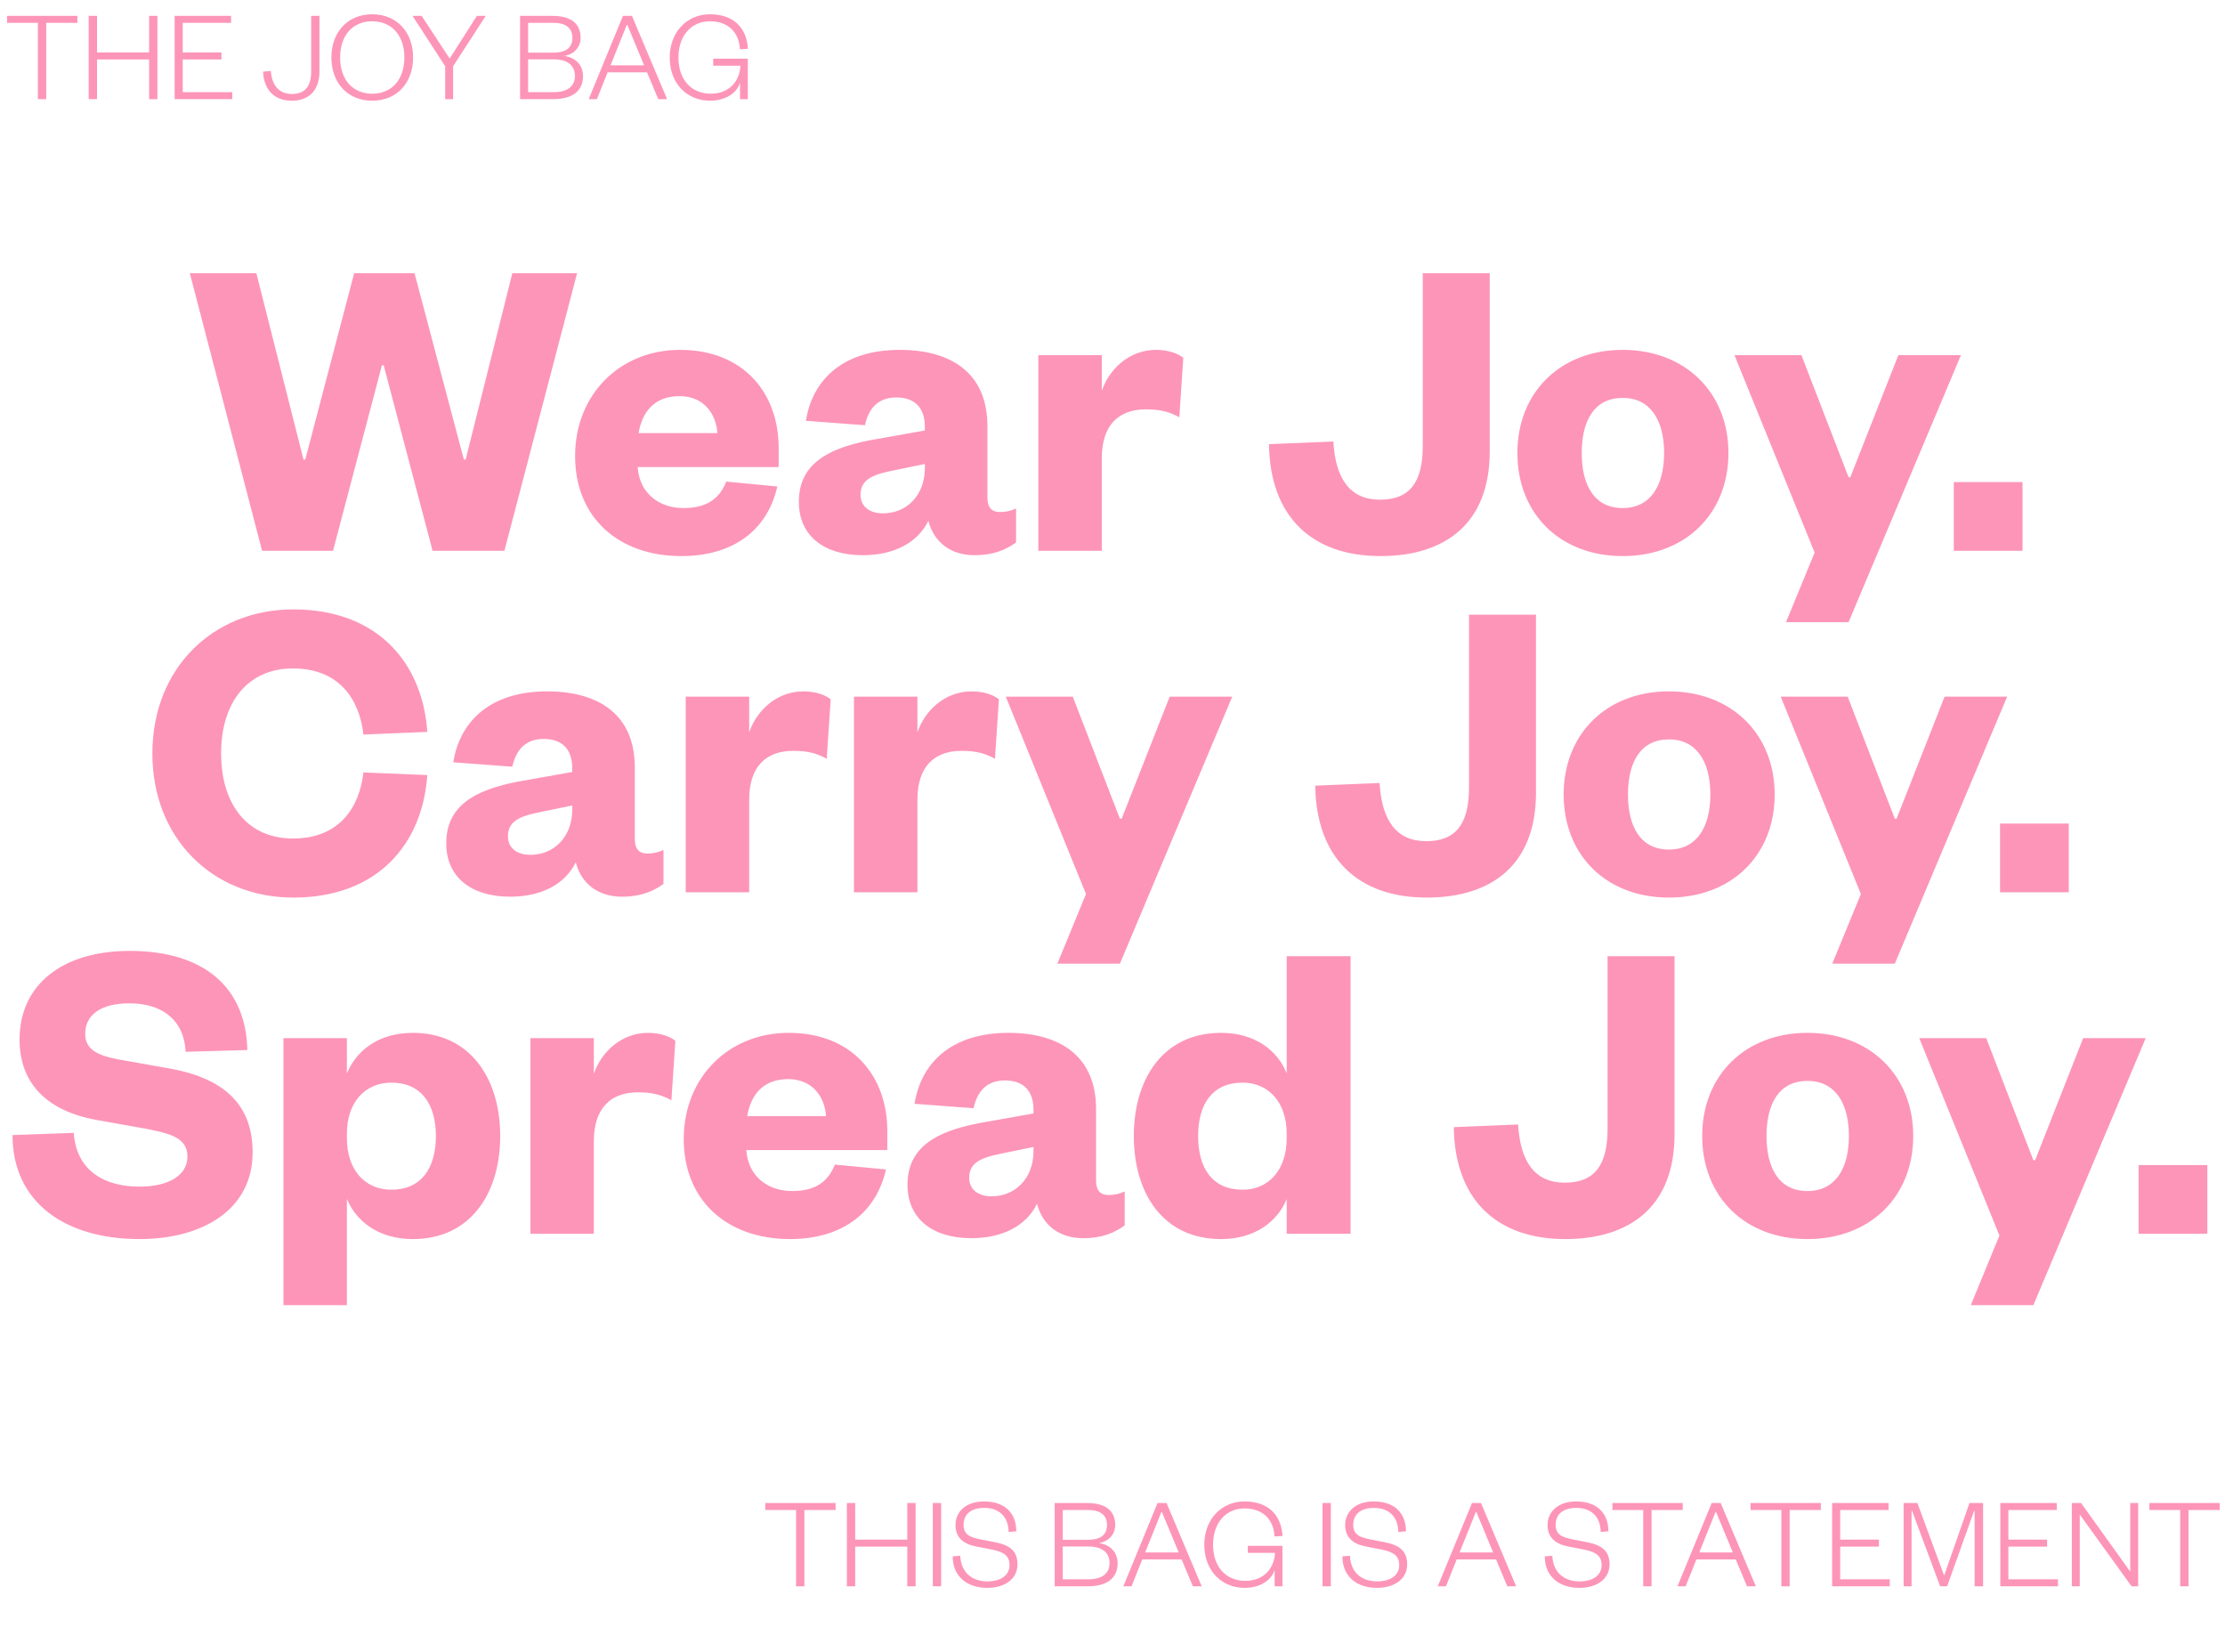 <svg width="202" height="150" viewBox="0 0 202 150" fill="none" xmlns="http://www.w3.org/2000/svg">
<path d="M37.633 24.8L42.113 41.72H42.273L46.513 24.8H52.393L45.793 50H39.273L34.833 33.16H34.673L30.233 50H23.793L17.233 24.8H23.273L27.553 41.72H27.713L32.153 24.8H37.633ZM65.932 43.72L70.572 44.16C69.652 48.2 66.492 50.48 61.852 50.48C56.212 50.48 52.212 47.04 52.212 41.4C52.212 35.8 56.292 31.76 61.732 31.76C67.612 31.76 70.692 35.8 70.692 40.64V42.4H57.892C58.052 44.76 59.812 46.12 62.052 46.12C64.052 46.12 65.292 45.36 65.932 43.72ZM57.972 39.32H65.132C65.012 37.56 63.892 35.96 61.692 35.96C59.372 35.96 58.292 37.44 57.972 39.32ZM83.965 42.48V42.12L81.044 42.72C79.245 43.08 78.124 43.52 78.124 44.92C78.124 45.96 78.924 46.6 80.165 46.6C82.284 46.6 83.965 45 83.965 42.48ZM89.644 38.68V45.16C89.644 46.08 90.044 46.48 90.764 46.48C91.284 46.48 91.725 46.4 92.245 46.16V49.24C91.365 49.88 90.245 50.4 88.484 50.4C86.365 50.4 84.805 49.28 84.284 47.28C83.284 49.32 81.085 50.4 78.325 50.4C74.764 50.4 72.525 48.6 72.525 45.56C72.525 42.16 75.085 40.72 79.004 39.96L83.965 39.08V38.76C83.965 37.08 83.124 36.08 81.365 36.08C79.684 36.08 78.844 37.12 78.525 38.6L73.165 38.2C73.764 34.4 76.605 31.76 81.684 31.76C86.325 31.76 89.644 33.84 89.644 38.68ZM107.427 32.48L107.067 37.88C106.147 37.36 105.267 37.16 104.027 37.16C101.627 37.16 100.027 38.52 100.027 41.6V50L94.267 50V32.24H100.027V35.48C100.707 33.48 102.547 31.76 104.947 31.76C106.027 31.76 106.947 32.08 107.427 32.48ZM129.168 24.8H135.248V40.96C135.248 47.56 131.168 50.48 125.328 50.48C119.088 50.48 115.288 46.88 115.208 40.32L121.048 40.08C121.248 43.48 122.568 45.36 125.288 45.36C127.968 45.36 129.168 43.8 129.168 40.48V24.8ZM143.599 41.12C143.599 44.08 144.759 46.12 147.319 46.12C149.839 46.12 151.079 44.08 151.079 41.12C151.079 38.16 149.839 36.12 147.319 36.12C144.759 36.12 143.599 38.16 143.599 41.12ZM156.919 41.12C156.919 46.64 152.999 50.48 147.319 50.48C141.639 50.48 137.759 46.64 137.759 41.12C137.759 35.64 141.639 31.76 147.319 31.76C152.999 31.76 156.919 35.64 156.919 41.12ZM167.825 56.48H162.145L164.745 50.16L157.465 32.24H163.545L167.825 43.32H167.985L172.345 32.24H178.025L167.825 56.48ZM177.378 50V43.76H183.618V50H177.378ZM13.834 68.4C13.834 60.64 19.354 55.32 26.634 55.32C34.234 55.32 38.354 60.12 38.794 66.44L32.994 66.68C32.634 63.48 30.794 60.68 26.594 60.68C22.554 60.68 20.074 63.68 20.074 68.4C20.074 73.12 22.554 76.12 26.594 76.12C30.794 76.12 32.634 73.32 32.994 70.12L38.794 70.36C38.354 76.68 34.234 81.48 26.634 81.48C19.354 81.48 13.834 76.16 13.834 68.4ZM51.953 73.48V73.12L49.033 73.72C47.233 74.08 46.113 74.52 46.113 75.92C46.113 76.96 46.913 77.6 48.153 77.6C50.273 77.6 51.953 76 51.953 73.48ZM57.633 69.68V76.16C57.633 77.08 58.033 77.48 58.753 77.48C59.273 77.48 59.713 77.4 60.233 77.16V80.24C59.353 80.88 58.233 81.4 56.473 81.4C54.353 81.4 52.793 80.28 52.273 78.28C51.273 80.32 49.073 81.4 46.313 81.4C42.753 81.4 40.513 79.6 40.513 76.56C40.513 73.16 43.073 71.72 46.993 70.96L51.953 70.08V69.76C51.953 68.08 51.113 67.08 49.353 67.08C47.673 67.08 46.833 68.12 46.513 69.6L41.153 69.2C41.753 65.4 44.593 62.76 49.673 62.76C54.313 62.76 57.633 64.84 57.633 69.68ZM75.415 63.48L75.055 68.88C74.135 68.36 73.255 68.16 72.015 68.16C69.615 68.16 68.015 69.52 68.015 72.6V81H62.255V63.24L68.015 63.24V66.48C68.695 64.48 70.535 62.76 72.935 62.76C74.015 62.76 74.935 63.08 75.415 63.48ZM90.688 63.48L90.328 68.88C89.408 68.36 88.528 68.16 87.288 68.16C84.888 68.16 83.288 69.52 83.288 72.6V81H77.528V63.24H83.288V66.48C83.968 64.48 85.808 62.76 88.208 62.76C89.288 62.76 90.208 63.08 90.688 63.48ZM101.672 87.48H95.993L98.593 81.16L91.312 63.24H97.392L101.672 74.32H101.832L106.192 63.24H111.872L101.672 87.48ZM133.367 55.8H139.447V71.96C139.447 78.56 135.367 81.48 129.527 81.48C123.287 81.48 119.487 77.88 119.407 71.32L125.247 71.08C125.447 74.48 126.767 76.36 129.487 76.36C132.167 76.36 133.367 74.8 133.367 71.48V55.8ZM147.798 72.12C147.798 75.08 148.958 77.12 151.518 77.12C154.038 77.12 155.278 75.08 155.278 72.12C155.278 69.16 154.038 67.12 151.518 67.12C148.958 67.12 147.798 69.16 147.798 72.12ZM161.118 72.12C161.118 77.64 157.198 81.48 151.518 81.48C145.838 81.48 141.958 77.64 141.958 72.12C141.958 66.64 145.838 62.76 151.518 62.76C157.198 62.76 161.118 66.64 161.118 72.12ZM172.024 87.48H166.344L168.944 81.16L161.664 63.24H167.744L172.024 74.32H172.184L176.544 63.24H182.224L172.024 87.48ZM181.577 81V74.76H187.817V81H181.577ZM1.136 103.04L6.696 102.84C6.936 106.32 9.536 107.72 12.656 107.72C15.336 107.72 17.016 106.68 17.016 105C17.016 103.32 15.536 102.92 13.336 102.48L8.616 101.64C4.616 100.88 1.776 98.64 1.776 94.36C1.776 89.4 5.656 86.32 11.776 86.32C18.616 86.32 22.336 89.72 22.456 95.32L16.856 95.48C16.696 92.52 14.656 91.08 11.736 91.08C9.176 91.08 7.736 92.12 7.736 93.84C7.736 95.28 8.856 95.8 10.696 96.16L15.416 97C20.576 97.92 22.936 100.48 22.936 104.6C22.936 109.8 18.416 112.48 12.656 112.48C5.936 112.48 1.136 109.16 1.136 103.04ZM31.492 102.92V103.32C31.492 106.2 33.132 108 35.532 108C38.252 108 39.572 106.04 39.572 103.12C39.572 100.24 38.252 98.28 35.532 98.28C33.132 98.28 31.492 100.08 31.492 102.92ZM31.492 108.84V118.48H25.732V94.24H31.492V97.44C32.372 95.32 34.412 93.76 37.492 93.76C42.692 93.76 45.412 97.92 45.412 103.12C45.412 108.36 42.692 112.48 37.492 112.48C34.412 112.48 32.372 110.92 31.492 108.84ZM61.313 94.48L60.953 99.88C60.033 99.36 59.153 99.16 57.913 99.16C55.513 99.16 53.913 100.52 53.913 103.6V112H48.153V94.24H53.913V97.48C54.593 95.48 56.433 93.76 58.833 93.76C59.913 93.76 60.833 94.08 61.313 94.48ZM75.795 105.72L80.435 106.16C79.515 110.2 76.355 112.48 71.715 112.48C66.075 112.48 62.075 109.04 62.075 103.4C62.075 97.8 66.155 93.76 71.595 93.76C77.475 93.76 80.555 97.8 80.555 102.64V104.4H67.755C67.915 106.76 69.675 108.12 71.915 108.12C73.915 108.12 75.155 107.36 75.795 105.72ZM67.835 101.32H74.995C74.875 99.56 73.755 97.96 71.555 97.96C69.235 97.96 68.155 99.44 67.835 101.32ZM93.828 104.48V104.12L90.908 104.72C89.108 105.08 87.988 105.52 87.988 106.92C87.988 107.96 88.788 108.6 90.028 108.6C92.148 108.6 93.828 107 93.828 104.48ZM99.508 100.68V107.16C99.508 108.08 99.908 108.48 100.628 108.48C101.148 108.48 101.588 108.4 102.108 108.16V111.24C101.228 111.88 100.108 112.4 98.348 112.4C96.228 112.4 94.668 111.28 94.148 109.28C93.148 111.32 90.948 112.4 88.188 112.4C84.628 112.4 82.388 110.6 82.388 107.56C82.388 104.16 84.948 102.72 88.868 101.96L93.828 101.08V100.76C93.828 99.08 92.988 98.08 91.228 98.08C89.548 98.08 88.708 99.12 88.388 100.6L83.028 100.2C83.628 96.4 86.468 93.76 91.548 93.76C96.188 93.76 99.508 95.84 99.508 100.68ZM116.815 103.32V102.92C116.815 100.08 115.175 98.28 112.815 98.28C110.055 98.28 108.775 100.24 108.775 103.12C108.775 106.04 110.055 108 112.815 108C115.175 108 116.815 106.2 116.815 103.32ZM116.815 112V108.84C115.975 110.92 113.895 112.48 110.855 112.48C105.615 112.48 102.935 108.36 102.935 103.12C102.935 97.92 105.615 93.76 110.855 93.76C113.895 93.76 115.975 95.32 116.815 97.44V86.8H122.615V112H116.815ZM145.945 86.8H152.025V102.96C152.025 109.56 147.945 112.48 142.105 112.48C135.865 112.48 132.065 108.88 131.985 102.32L137.825 102.08C138.025 105.48 139.345 107.36 142.065 107.36C144.745 107.36 145.945 105.8 145.945 102.48V86.8ZM160.376 103.12C160.376 106.08 161.536 108.12 164.096 108.12C166.616 108.12 167.856 106.08 167.856 103.12C167.856 100.16 166.616 98.12 164.096 98.12C161.536 98.12 160.376 100.16 160.376 103.12ZM173.696 103.12C173.696 108.64 169.776 112.48 164.096 112.48C158.416 112.48 154.536 108.64 154.536 103.12C154.536 97.64 158.416 93.76 164.096 93.76C169.776 93.76 173.696 97.64 173.696 103.12ZM184.602 118.48H178.922L181.522 112.16L174.242 94.24H180.322L184.602 105.32H184.762L189.122 94.24H194.802L184.602 118.48ZM194.155 112V105.76H200.395V112H194.155Z" fill="#FD95B9"/>
<path d="M4.196 9H3.44V2.076H0.644V1.44H7.028V2.076H4.196V9ZM8.807 9H8.051V1.44H8.807V4.764H13.536V1.44H14.291V9H13.536V5.4H8.807V9ZM21.088 8.364V9H15.856V1.44H20.98V2.076H16.588V4.764H20.104V5.4H16.588V8.364H21.088ZM28.249 1.44H29.005V6.468C29.005 8.22 28.033 9.144 26.485 9.144C24.985 9.144 23.965 8.244 23.881 6.504L24.589 6.444C24.685 7.74 25.321 8.532 26.509 8.532C27.673 8.532 28.249 7.86 28.249 6.492V1.44ZM37.502 5.22C37.502 7.548 36.002 9.144 33.794 9.144C31.586 9.144 30.086 7.548 30.086 5.22C30.086 2.892 31.586 1.296 33.794 1.296C36.002 1.296 37.502 2.892 37.502 5.22ZM36.71 5.22C36.71 3.216 35.57 1.932 33.794 1.932C32.018 1.932 30.878 3.216 30.878 5.22C30.878 7.224 32.018 8.508 33.794 8.508C35.57 8.508 36.71 7.224 36.71 5.22ZM40.824 5.316L43.295 1.44H44.099L41.136 6.012V9H40.416V6.012L37.452 1.44H38.279L40.824 5.316ZM52.928 6.924C52.928 8.232 51.992 9 50.227 9H47.215V1.44H50.132C51.98 1.44 52.712 2.256 52.712 3.432C52.712 4.32 52.075 4.932 51.26 5.076C52.208 5.232 52.928 5.844 52.928 6.924ZM50.288 5.388H47.947V8.364H50.288C51.523 8.364 52.196 7.824 52.196 6.888C52.196 5.94 51.523 5.388 50.288 5.388ZM47.947 2.076V4.776H50.252C51.452 4.776 51.968 4.272 51.968 3.432C51.968 2.616 51.452 2.076 50.252 2.076H47.947ZM56.556 1.44H57.372L60.564 9H59.76L58.74 6.564H55.164L54.192 9H53.448L56.556 1.44ZM56.904 2.256L55.428 5.928H58.476L56.952 2.256H56.904ZM64.485 9.144C62.349 9.144 60.801 7.572 60.801 5.22C60.801 2.892 62.385 1.296 64.449 1.296C66.561 1.296 67.773 2.472 67.905 4.428L67.173 4.476C67.101 2.94 66.117 1.932 64.449 1.932C62.793 1.932 61.593 3.204 61.593 5.232C61.593 7.26 62.805 8.508 64.521 8.508C66.153 8.508 67.137 7.44 67.221 5.964H64.749V5.328H67.893V9H67.185V7.512C66.873 8.544 65.721 9.144 64.485 9.144Z" fill="#FD95B9"/>
<path d="M73.028 144H72.272V137.076H69.476V136.44H75.86V137.076H73.028V144ZM77.639 144H76.883V136.44H77.639V139.764H82.368V136.44H83.124V144H82.368V140.4H77.639V144ZM84.688 136.44H85.444V144H84.688V136.44ZM86.493 141.288L87.177 141.228C87.237 142.728 88.245 143.556 89.624 143.556C90.873 143.556 91.653 143.004 91.653 142.068C91.653 141.3 91.197 140.892 90.105 140.676L88.569 140.376C87.489 140.16 86.745 139.584 86.745 138.444C86.745 137.196 87.74 136.296 89.337 136.296C91.172 136.296 92.264 137.304 92.264 139.008L91.569 139.068C91.544 137.688 90.728 136.884 89.349 136.884C88.148 136.884 87.477 137.472 87.477 138.42C87.477 139.272 88.016 139.548 89.013 139.74L90.356 140.004C91.689 140.268 92.373 140.808 92.373 142.008C92.373 143.34 91.221 144.144 89.624 144.144C87.825 144.144 86.493 143.124 86.493 141.288ZM101.463 141.924C101.463 143.232 100.527 144 98.763 144H95.751V136.44H98.667C100.515 136.44 101.247 137.256 101.247 138.432C101.247 139.32 100.611 139.932 99.795 140.076C100.743 140.232 101.463 140.844 101.463 141.924ZM98.823 140.388H96.483V143.364H98.823C100.059 143.364 100.731 142.824 100.731 141.888C100.731 140.94 100.059 140.388 98.823 140.388ZM96.483 137.076V139.776H98.787C99.987 139.776 100.503 139.272 100.503 138.432C100.503 137.616 99.987 137.076 98.787 137.076H96.483ZM105.091 136.44H105.907L109.099 144H108.295L107.275 141.564H103.699L102.727 144H101.983L105.091 136.44ZM105.439 137.256L103.963 140.928H107.011L105.487 137.256H105.439ZM113.02 144.144C110.884 144.144 109.336 142.572 109.336 140.22C109.336 137.892 110.92 136.296 112.984 136.296C115.096 136.296 116.308 137.472 116.44 139.428L115.708 139.476C115.636 137.94 114.652 136.932 112.984 136.932C111.328 136.932 110.128 138.204 110.128 140.232C110.128 142.26 111.34 143.508 113.056 143.508C114.688 143.508 115.672 142.44 115.756 140.964H113.284V140.328H116.428V144H115.72V142.512C115.408 143.544 114.256 144.144 113.02 144.144ZM120.067 136.44H120.823V144H120.067V136.44ZM121.871 141.288L122.555 141.228C122.615 142.728 123.623 143.556 125.003 143.556C126.251 143.556 127.031 143.004 127.031 142.068C127.031 141.3 126.575 140.892 125.483 140.676L123.947 140.376C122.867 140.16 122.123 139.584 122.123 138.444C122.123 137.196 123.119 136.296 124.715 136.296C126.551 136.296 127.643 137.304 127.643 139.008L126.947 139.068C126.923 137.688 126.107 136.884 124.727 136.884C123.527 136.884 122.855 137.472 122.855 138.42C122.855 139.272 123.395 139.548 124.391 139.74L125.735 140.004C127.067 140.268 127.751 140.808 127.751 142.008C127.751 143.34 126.599 144.144 125.003 144.144C123.203 144.144 121.871 143.124 121.871 141.288ZM133.638 136.44H134.454L137.646 144H136.842L135.822 141.564H132.246L131.274 144H130.53L133.638 136.44ZM133.986 137.256L132.51 140.928H135.558L134.034 137.256H133.986ZM140.246 141.288L140.93 141.228C140.99 142.728 141.998 143.556 143.378 143.556C144.626 143.556 145.406 143.004 145.406 142.068C145.406 141.3 144.95 140.892 143.858 140.676L142.322 140.376C141.242 140.16 140.498 139.584 140.498 138.444C140.498 137.196 141.494 136.296 143.09 136.296C144.926 136.296 146.018 137.304 146.018 139.008L145.322 139.068C145.298 137.688 144.482 136.884 143.102 136.884C141.902 136.884 141.23 137.472 141.23 138.42C141.23 139.272 141.77 139.548 142.766 139.74L144.11 140.004C145.442 140.268 146.126 140.808 146.126 142.008C146.126 143.34 144.974 144.144 143.378 144.144C141.578 144.144 140.246 143.124 140.246 141.288ZM149.938 144H149.182V137.076H146.386V136.44H152.77V137.076H149.938V144ZM155.399 136.44H156.215L159.407 144H158.603L157.583 141.564H154.007L153.035 144H152.291L155.399 136.44ZM155.747 137.256L154.271 140.928H157.319L155.795 137.256H155.747ZM162.478 144H161.722V137.076H158.926V136.44H165.31V137.076H162.478V144ZM171.565 143.364V144H166.333V136.44H171.457V137.076H167.065V139.764H170.581V140.4H167.065V143.364H171.565ZM176.773 144H176.137L173.593 137.16H173.545V144H172.825V136.44H174.073L176.485 142.98H176.521L178.801 136.44H180.037V144H179.269V137.16H179.221L176.773 144ZM186.834 143.364V144H181.602V136.44H186.726V137.076H182.334V139.764H185.85V140.4H182.334V143.364H186.834ZM188.934 136.44L193.398 142.668V136.44H194.118V144H193.518L188.814 137.484V144H188.094V136.44H188.934ZM198.688 144H197.932V137.076H195.136V136.44H201.52V137.076H198.688V144Z" fill="#FD95B9"/>
</svg>
